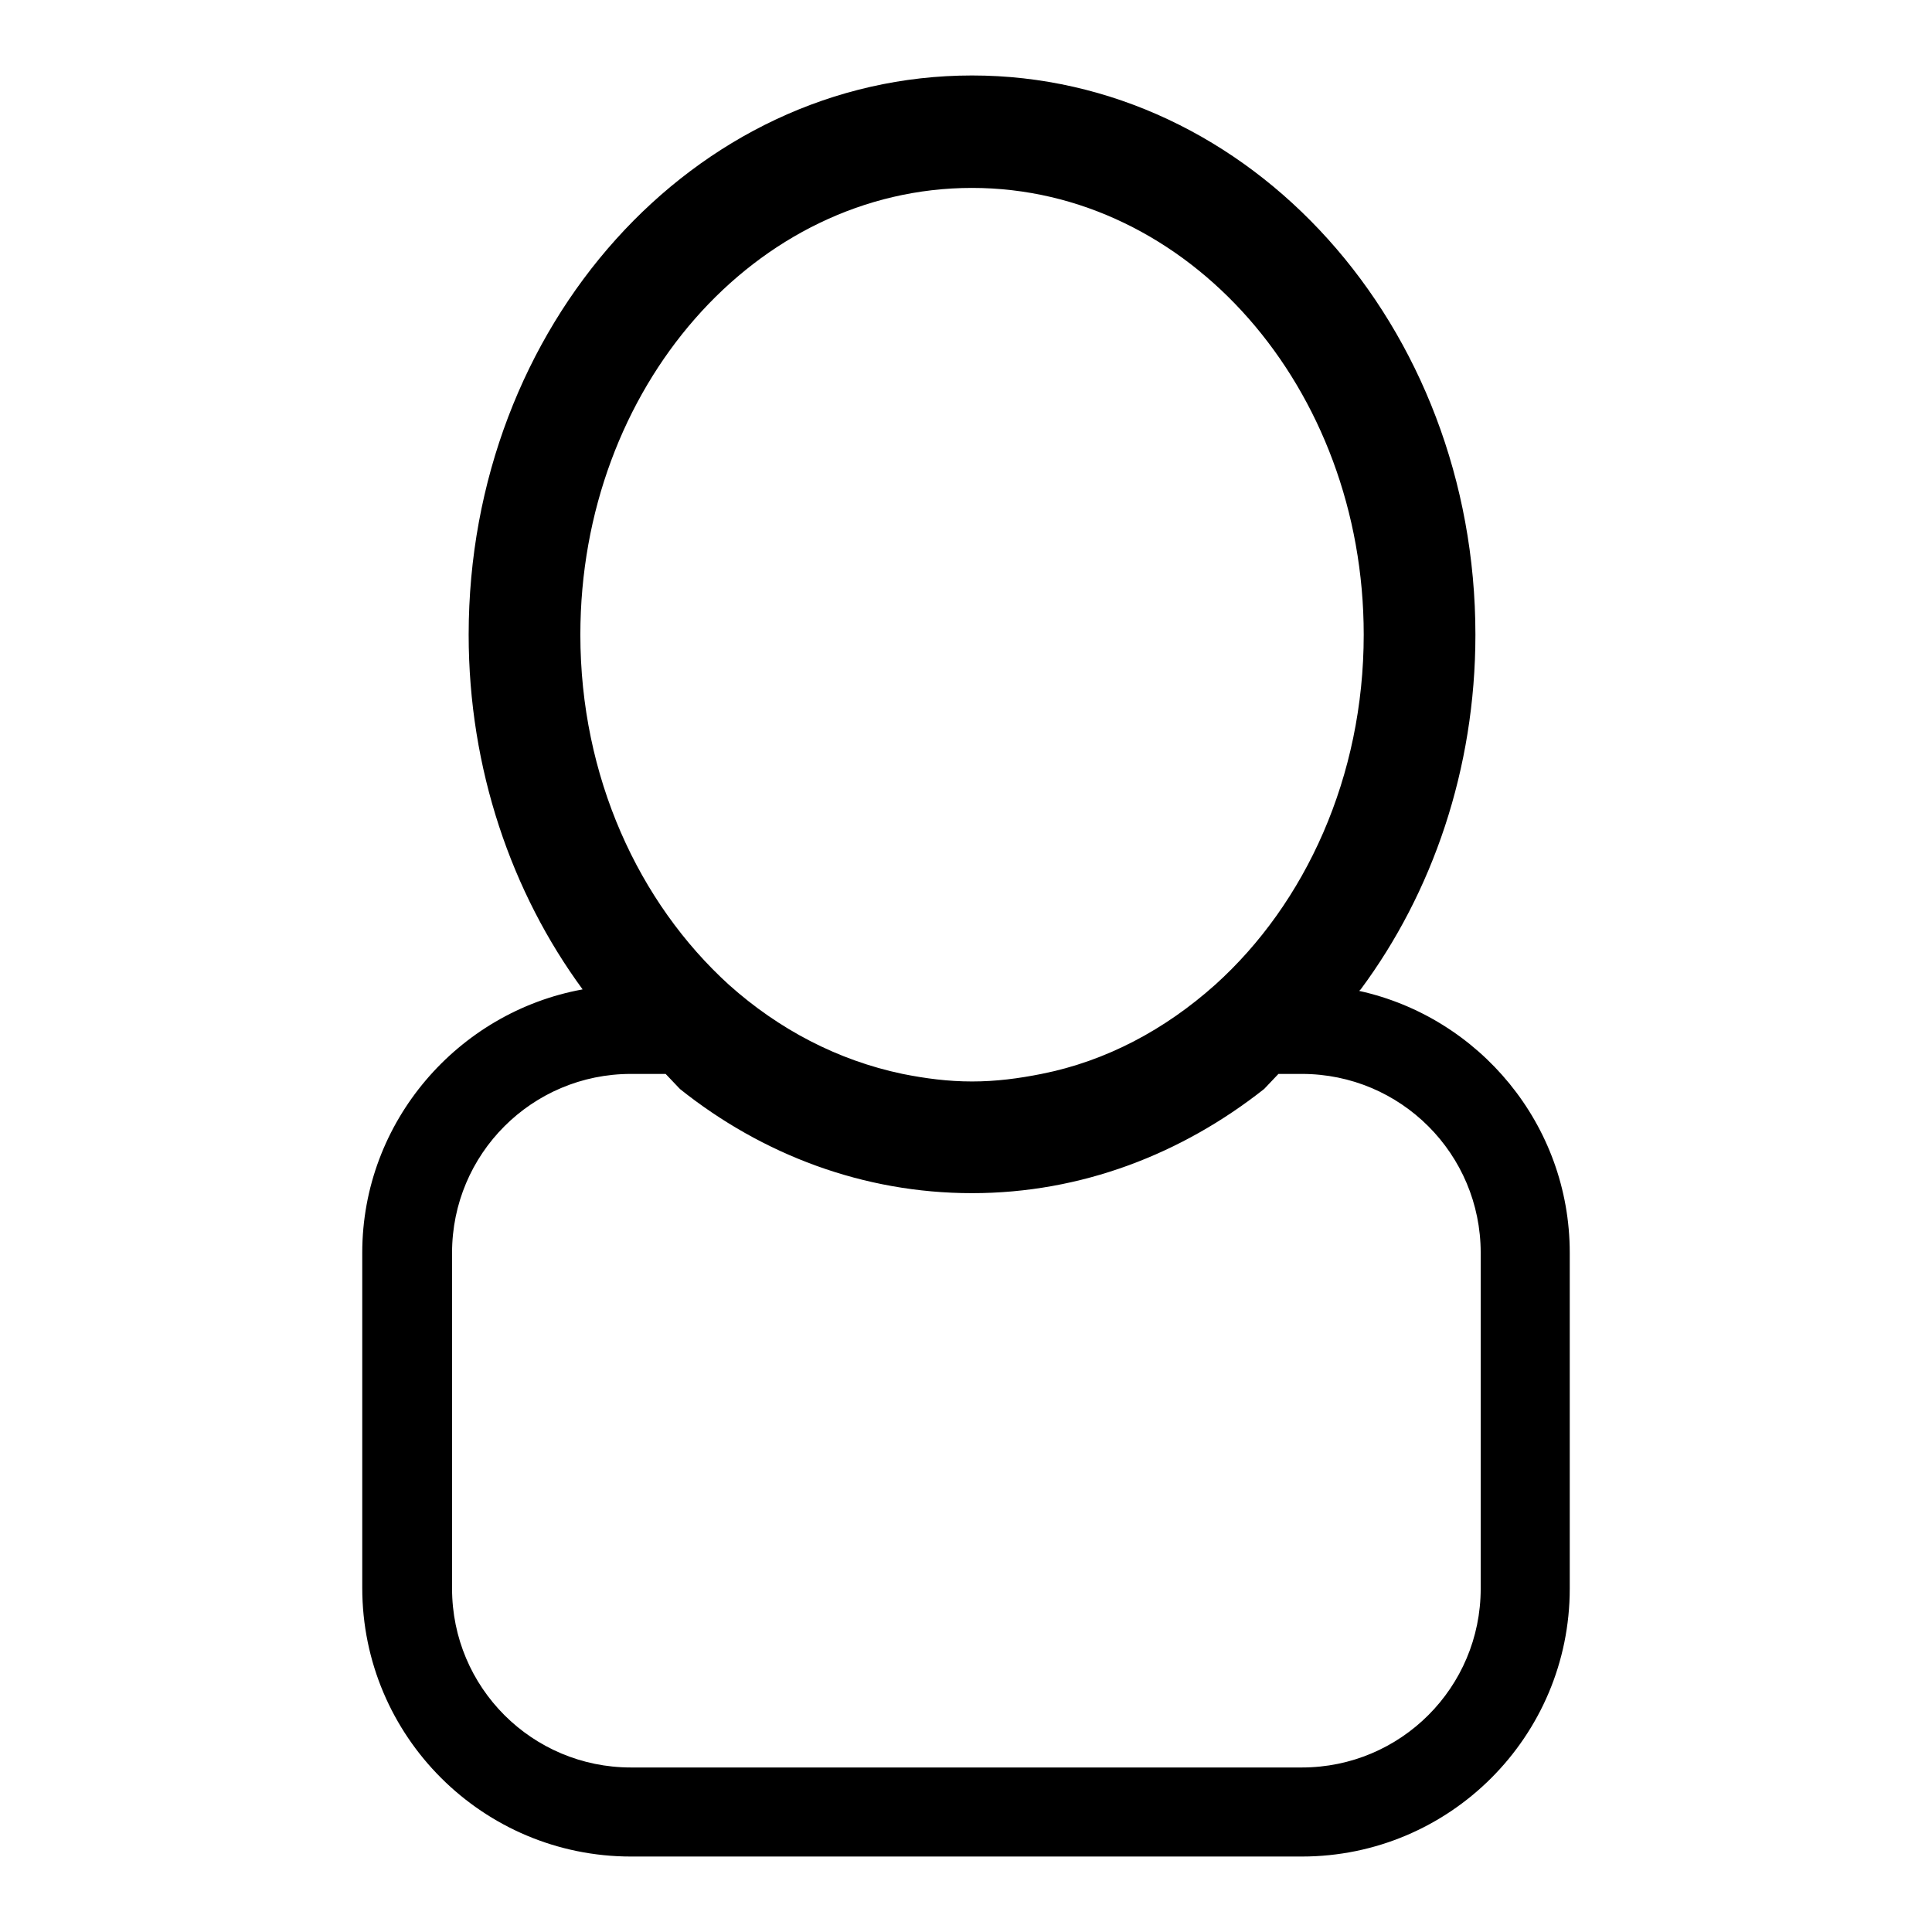 <?xml version="1.0" encoding="utf-8"?>
<!-- Svg Vector Icons : http://www.onlinewebfonts.com/icon -->
<!DOCTYPE svg PUBLIC "-//W3C//DTD SVG 1.1//EN" "http://www.w3.org/Graphics/SVG/1.1/DTD/svg11.dtd">
<svg version="1.1" xmlns="http://www.w3.org/2000/svg" xmlns:xlink="http://www.w3.org/1999/xlink" x="0px" y="0px" viewBox="0 0 256 256" enable-background="new 0 0 256 256" xml:space="preserve">
<g><g><path fill="#000000" d="M180.1,131.3l0.2-0.2c9.5-12.8,15.2-29.2,15.2-47c0-40.9-29.8-74.1-66.7-74.1S62.1,43.2,62.1,84.1c0,17.8,5.7,34.2,15.1,47C60.7,134.1,48,148.6,48,166v44.4C48,230.1,64,246,83.6,246h88.9c19.6,0,35.5-15.9,35.5-35.5V166C208,149,196,134.8,180.1,131.3z M76.9,84.1c0-32.7,23.2-59.2,51.9-59.2c28.6,0,51.9,26.5,51.9,59.2c0,18.8-7.7,35.6-19.7,46.4c-6.6,5.9-14.4,10.1-23,11.8c-3,0.6-6,1-9.2,1s-6.2-0.4-9.2-1c-8.6-1.8-16.4-5.9-23-11.8C84.6,119.6,76.9,102.9,76.9,84.1z M196.2,210.5c0,13.1-10.6,23.7-23.7,23.7H83.6c-13.1,0-23.7-10.6-23.7-23.7V166c0-13.1,10.6-23.7,23.7-23.7h4.6l1.9,2c10.9,8.7,24.3,13.8,38.7,13.8c14.5,0,27.8-5.2,38.7-13.8l1.9-2h3.1c13.1,0,23.7,10.6,23.7,23.7L196.2,210.5L196.2,210.5z"/></g></g>
</svg>